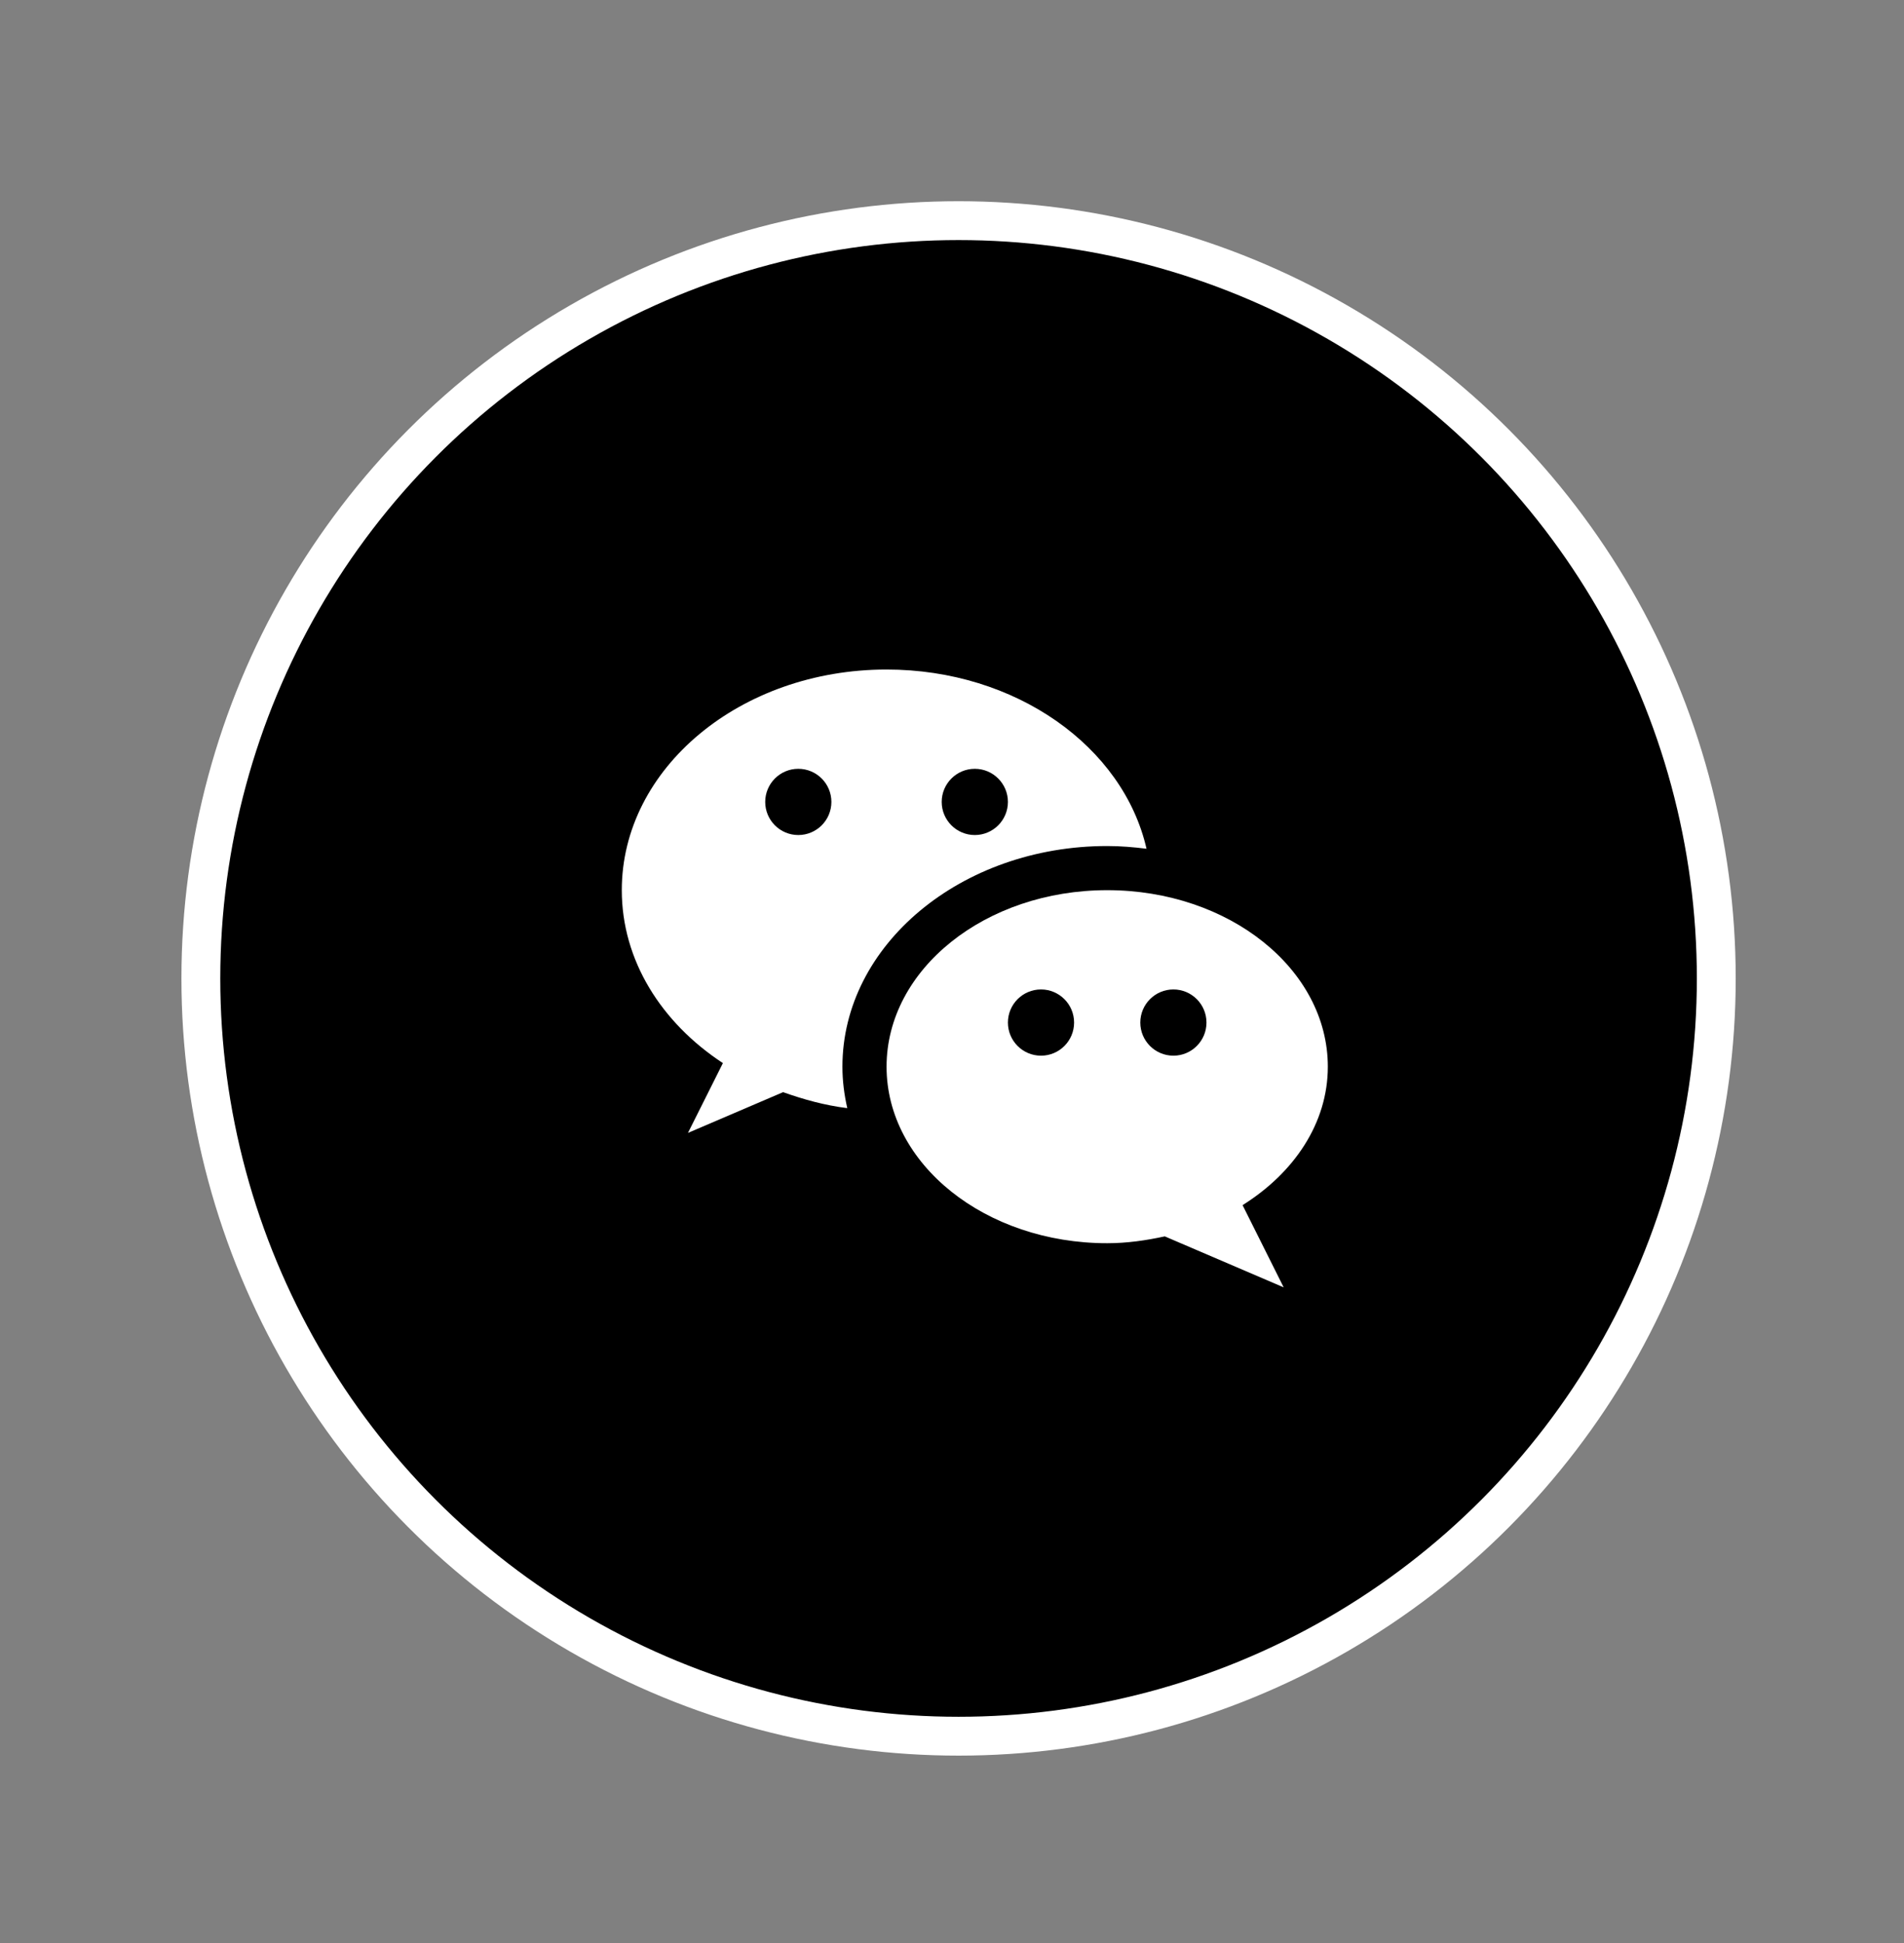 <?xml version="1.0" encoding="UTF-8"?> <svg xmlns="http://www.w3.org/2000/svg" width="49" height="50" viewBox="0 0 49 50" fill="none"><rect x="0" y="0" width="49" height="50" fill="#808080" stroke="none"/> <circle cx="24.669" cy="25.178" r="19.5" fill="black" stroke="white"></circle> <path d="M22.816 17.229C19.052 17.229 16.002 19.772 16.002 22.907C16.002 24.715 17.022 26.319 18.604 27.357L17.705 29.153L20.153 28.105C20.677 28.291 21.222 28.444 21.805 28.516C21.726 28.17 21.68 27.814 21.68 27.45C21.68 24.319 24.736 21.771 28.494 21.771C28.838 21.771 29.174 21.8 29.506 21.841C28.906 19.215 26.141 17.229 22.816 17.229ZM20.544 21.488C20.074 21.488 19.693 21.106 19.693 20.636C19.693 20.166 20.074 19.784 20.544 19.784C21.015 19.784 21.396 20.166 21.396 20.636C21.396 21.106 21.015 21.488 20.544 21.488ZM25.087 21.488C24.617 21.488 24.235 21.106 24.235 20.636C24.235 20.166 24.617 19.784 25.087 19.784C25.557 19.784 25.939 20.166 25.939 20.636C25.939 21.106 25.557 21.488 25.087 21.488Z" fill="white"></path> <path d="M34.172 27.45C34.172 24.941 31.63 22.907 28.494 22.907C25.359 22.907 22.816 24.941 22.816 27.45C22.816 29.958 25.359 31.992 28.494 31.992C29.01 31.992 29.5 31.919 29.976 31.816L33.036 33.128L31.978 31.012C33.304 30.181 34.172 28.902 34.172 27.45ZM26.791 27.166C26.32 27.166 25.939 26.784 25.939 26.314C25.939 25.844 26.32 25.462 26.791 25.462C27.261 25.462 27.642 25.844 27.642 26.314C27.642 26.784 27.261 27.166 26.791 27.166ZM30.198 27.166C29.727 27.166 29.346 26.784 29.346 26.314C29.346 25.844 29.727 25.462 30.198 25.462C30.668 25.462 31.049 25.844 31.049 26.314C31.049 26.784 30.668 27.166 30.198 27.166Z" fill="white"></path> </svg> 